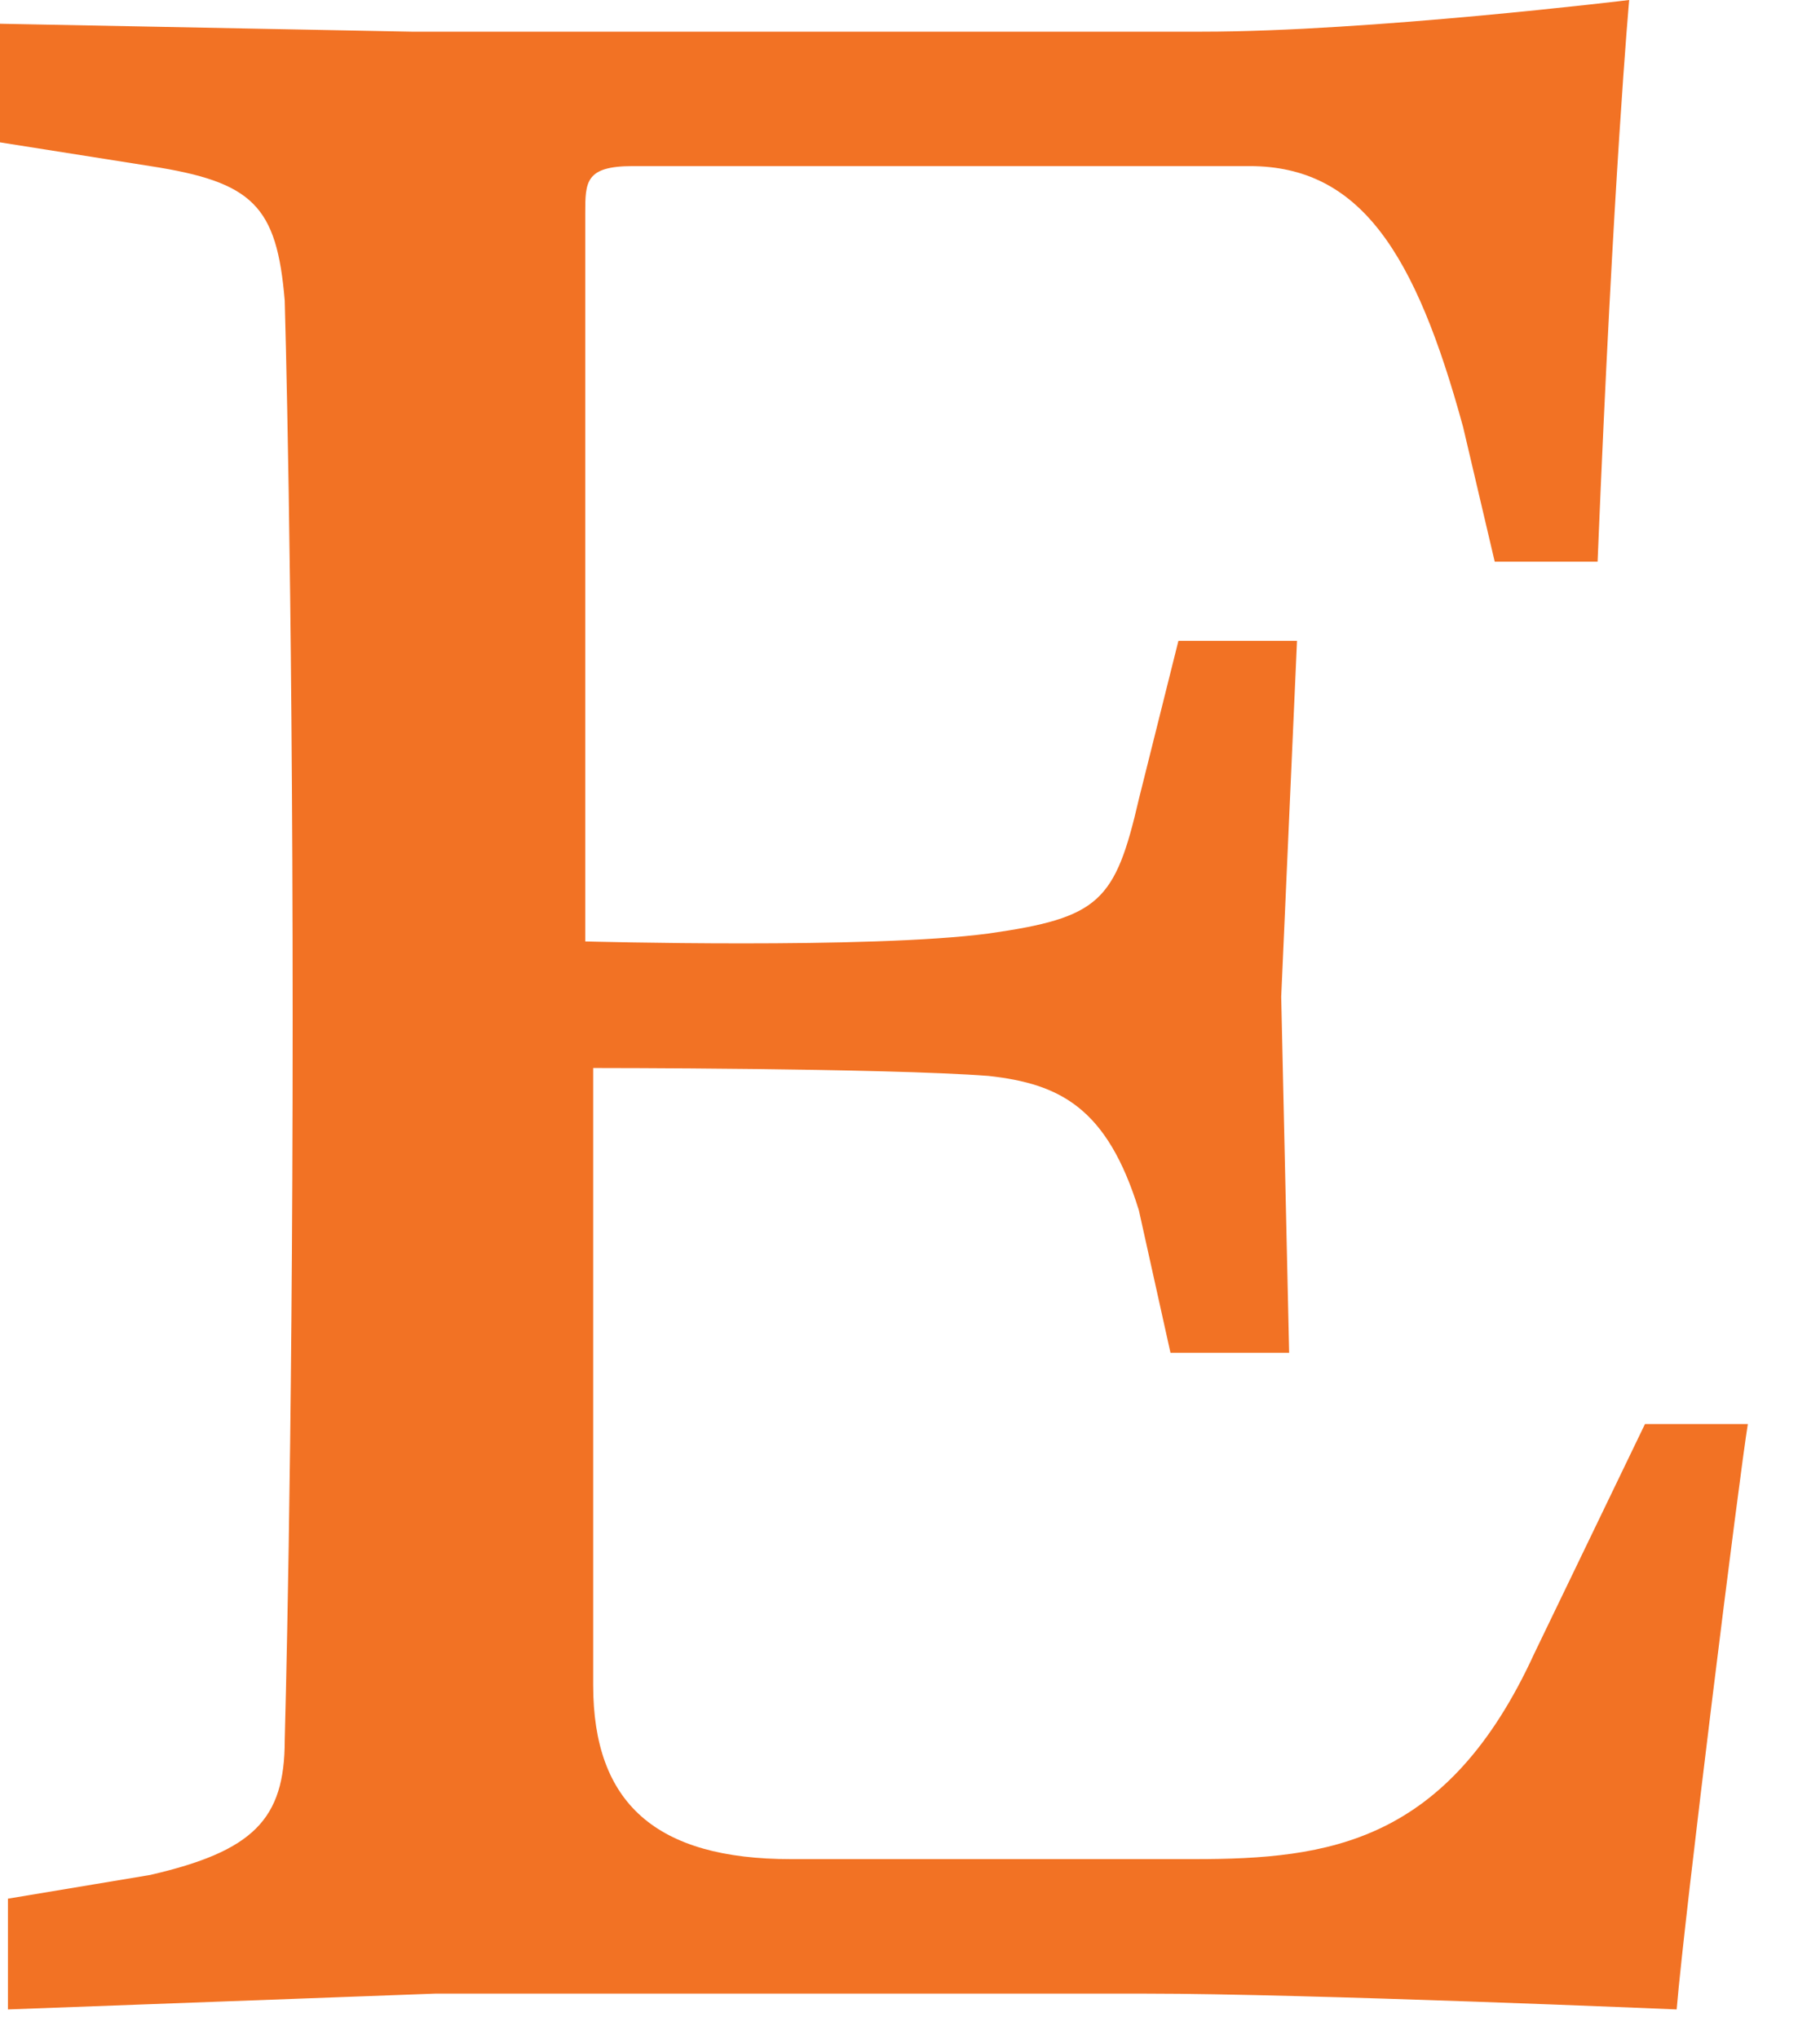 <?xml version="1.0" encoding="UTF-8"?> <svg xmlns="http://www.w3.org/2000/svg" width="25" height="28" viewBox="0 0 25 28" fill="none"><path d="M21.076 22.705C19.881 25.312 18.251 25.53 16.404 25.53H10.864C9.017 25.53 8.148 24.769 8.148 23.14V14.666C8.148 14.666 12.167 14.666 13.58 14.775C14.557 14.883 15.209 15.209 15.644 16.621L16.078 18.577H17.708L17.599 13.688L17.816 8.8H16.187L15.644 10.972C15.318 12.385 15.101 12.602 13.58 12.819C11.95 13.036 8.039 12.928 8.039 12.928V2.933C8.039 2.499 8.039 2.281 8.691 2.281H17.165C18.686 2.281 19.446 3.476 20.098 5.866L20.532 7.713H21.945C22.162 2.39 22.379 0 22.379 0C22.379 0 18.794 0.435 16.513 0.435H5.649L0 0.326V1.955L2.064 2.281C3.476 2.499 3.802 2.825 3.911 4.128C3.911 4.128 4.02 7.822 4.02 14.014C4.02 20.098 3.911 23.9 3.911 23.9C3.911 24.986 3.476 25.421 2.064 25.747L0.109 26.073V27.594L5.975 27.377H15.752C17.925 27.377 23.031 27.594 23.031 27.594C23.14 26.29 23.9 20.206 24.009 19.555H22.596L21.076 22.705Z" fill="#F27224"></path></svg> 